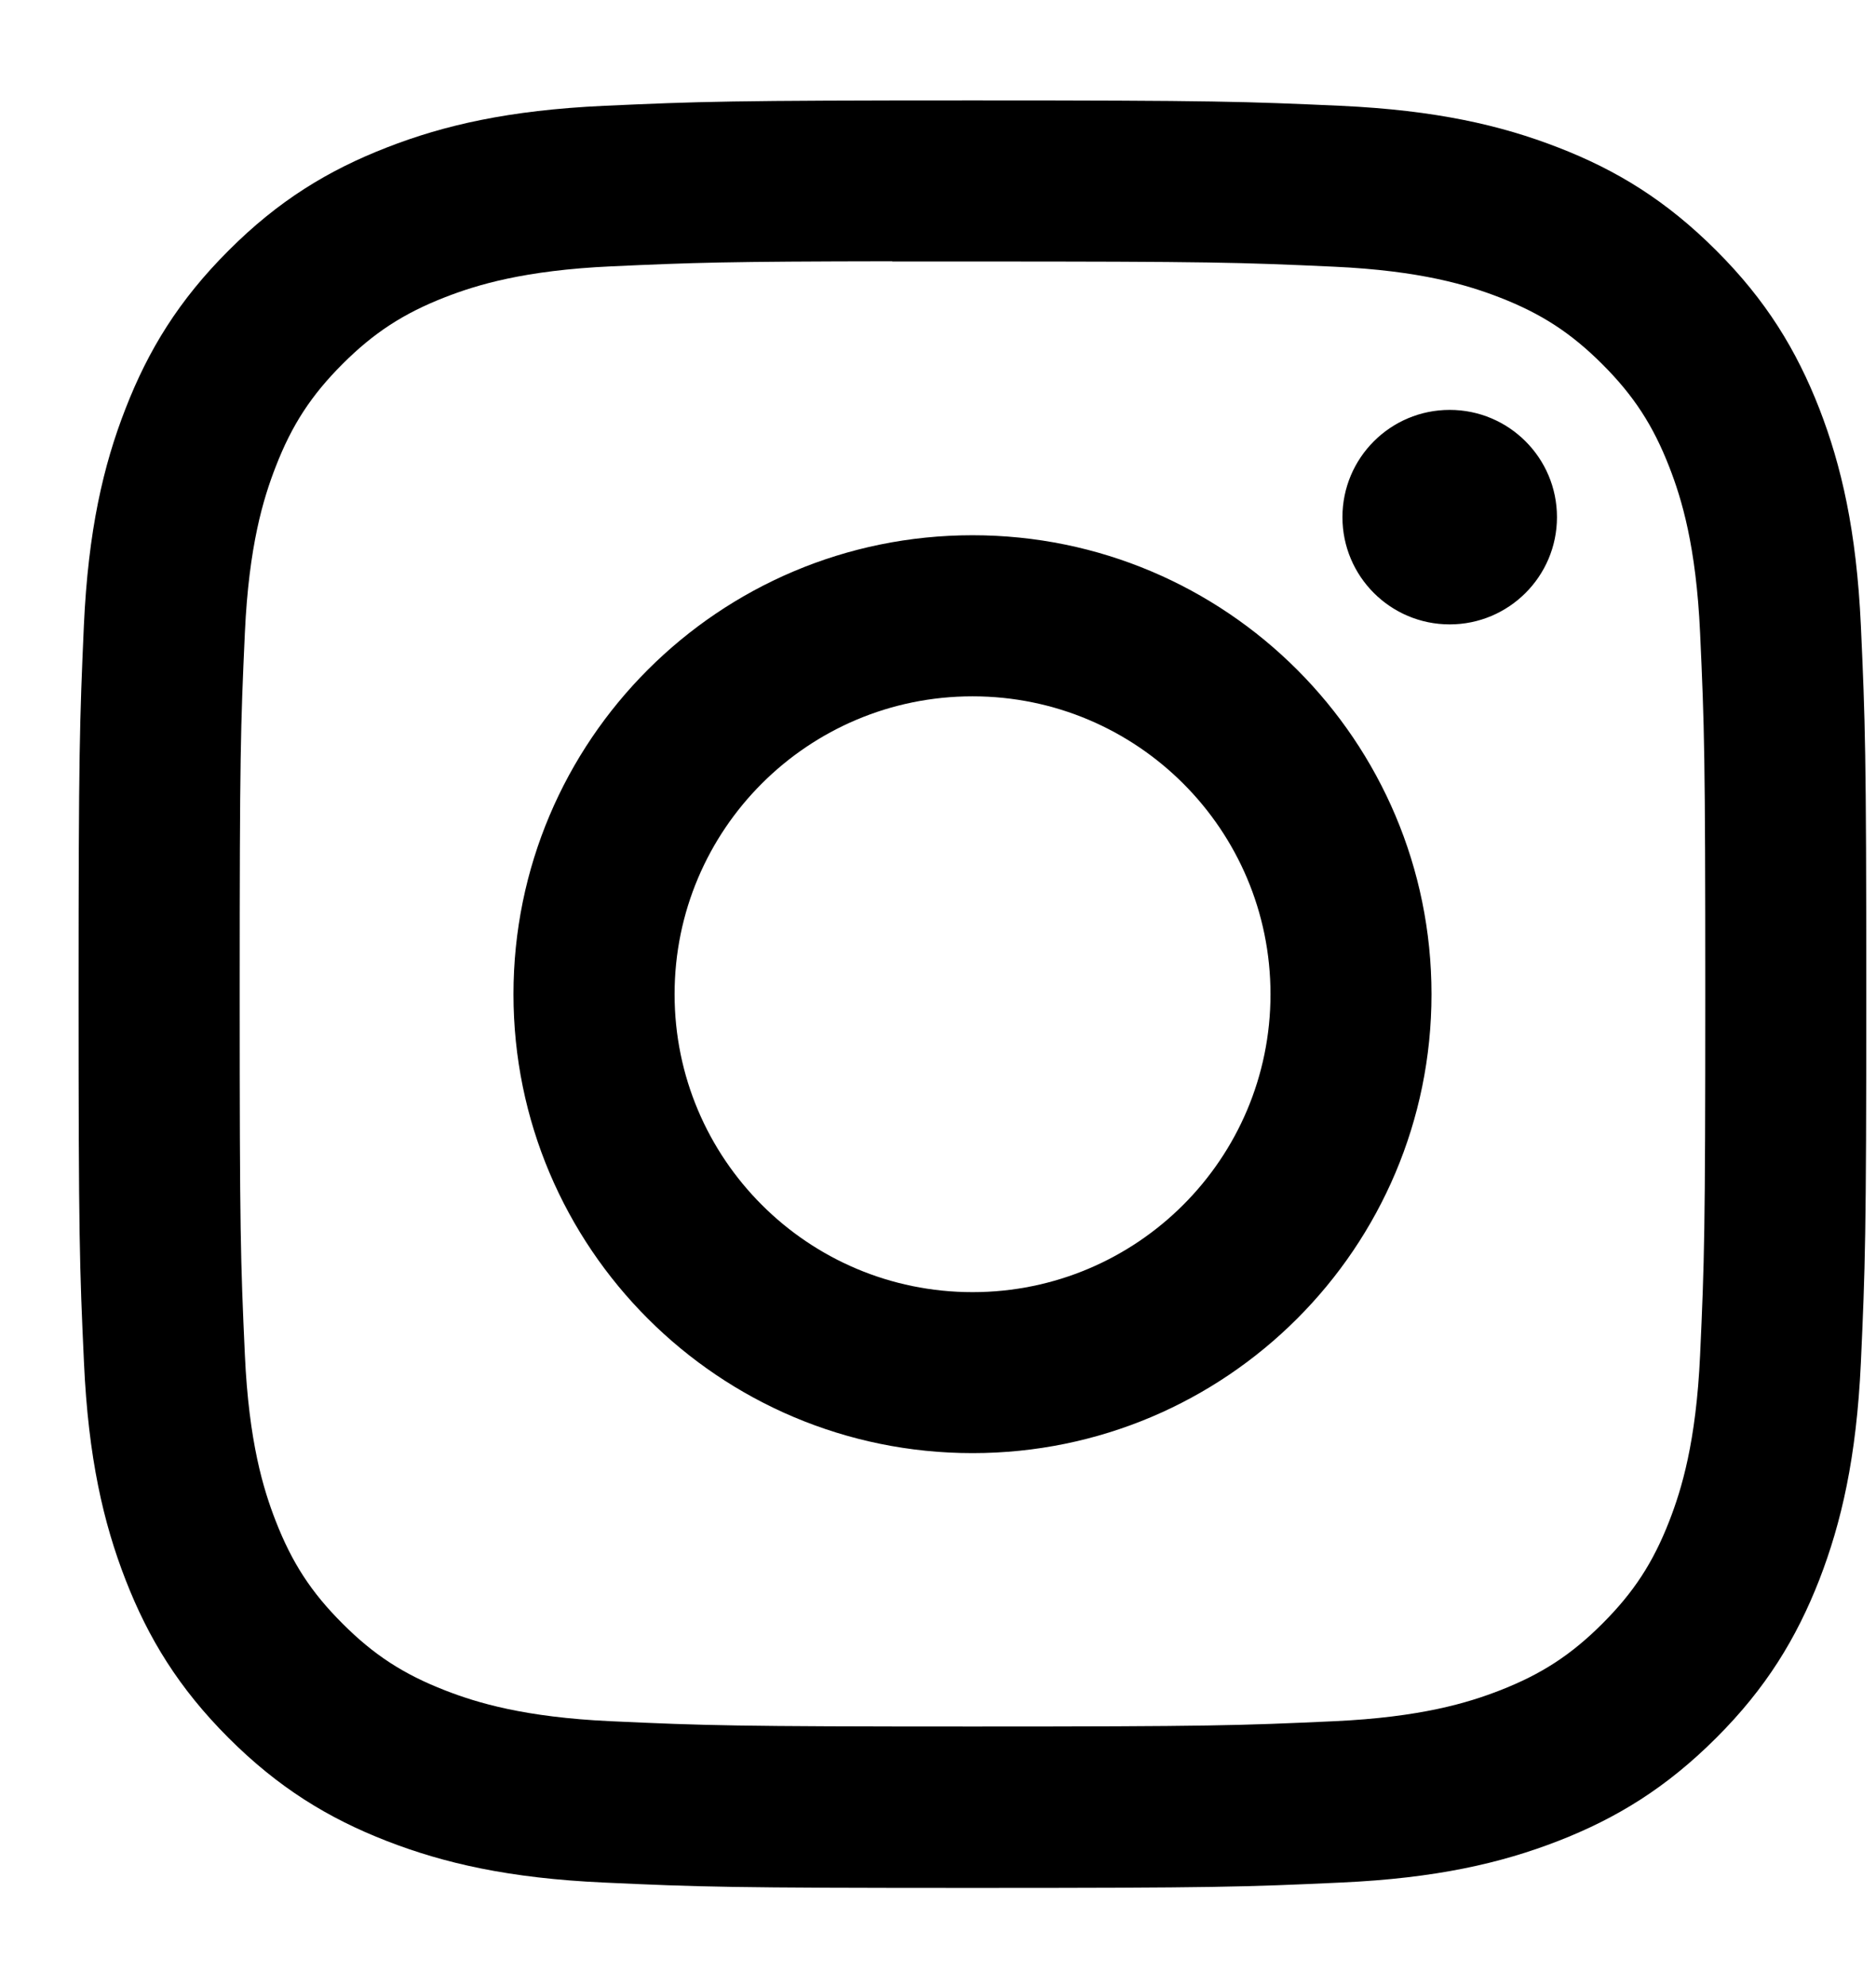 <svg width="17" height="18" viewBox="0 0 17 18" fill="none" xmlns="http://www.w3.org/2000/svg">
<path fill-rule="evenodd" clip-rule="evenodd" d="M8.813 0.91C6.613 0.91 6.337 0.92 5.473 0.959C4.61 0.999 4.022 1.135 3.507 1.336C2.974 1.543 2.522 1.819 2.072 2.27C1.621 2.72 1.344 3.172 1.137 3.705C0.936 4.22 0.799 4.809 0.76 5.671C0.722 6.535 0.712 6.811 0.712 9.011C0.712 11.211 0.721 11.486 0.761 12.35C0.8 13.212 0.937 13.801 1.137 14.316C1.344 14.849 1.621 15.301 2.071 15.751C2.521 16.201 2.973 16.479 3.506 16.686C4.021 16.886 4.61 17.023 5.472 17.062C6.336 17.102 6.612 17.111 8.812 17.111C11.012 17.111 11.287 17.102 12.151 17.062C13.013 17.023 13.603 16.886 14.118 16.686C14.651 16.479 15.102 16.201 15.552 15.751C16.003 15.301 16.279 14.849 16.487 14.316C16.686 13.801 16.823 13.212 16.863 12.35C16.902 11.486 16.912 11.211 16.912 9.011C16.912 6.811 16.902 6.535 16.863 5.671C16.823 4.808 16.686 4.22 16.487 3.705C16.279 3.172 16.003 2.72 15.552 2.27C15.101 1.819 14.651 1.542 14.118 1.336C13.601 1.135 13.012 0.999 12.15 0.959C11.286 0.92 11.011 0.91 8.81 0.91H8.813ZM8.086 2.37C8.302 2.37 8.542 2.37 8.813 2.37C10.975 2.37 11.232 2.378 12.086 2.417C12.876 2.453 13.304 2.585 13.59 2.696C13.968 2.843 14.237 3.018 14.521 3.302C14.804 3.585 14.98 3.855 15.127 4.233C15.238 4.518 15.37 4.947 15.406 5.737C15.445 6.591 15.453 6.847 15.453 9.009C15.453 11.171 15.445 11.427 15.406 12.281C15.37 13.071 15.238 13.499 15.127 13.785C14.98 14.163 14.804 14.432 14.521 14.715C14.237 14.999 13.968 15.174 13.59 15.321C13.305 15.432 12.876 15.564 12.086 15.6C11.232 15.639 10.975 15.648 8.813 15.648C6.65 15.648 6.393 15.639 5.539 15.6C4.75 15.564 4.321 15.432 4.035 15.321C3.657 15.174 3.387 14.999 3.104 14.715C2.82 14.432 2.645 14.162 2.498 13.784C2.387 13.499 2.255 13.07 2.219 12.28C2.18 11.427 2.172 11.17 2.172 9.007C2.172 6.844 2.18 6.589 2.219 5.735C2.255 4.945 2.387 4.516 2.498 4.231C2.644 3.853 2.82 3.583 3.104 3.299C3.387 3.016 3.657 2.84 4.035 2.693C4.321 2.582 4.75 2.45 5.539 2.414C6.287 2.38 6.576 2.37 8.086 2.368V2.37ZM13.137 3.715C12.6 3.715 12.165 4.15 12.165 4.687C12.165 5.224 12.6 5.659 13.137 5.659C13.673 5.659 14.109 5.224 14.109 4.687C14.109 4.15 13.673 3.715 13.137 3.715ZM8.813 4.851C6.515 4.851 4.653 6.713 4.653 9.011C4.653 11.308 6.515 13.17 8.813 13.17C11.11 13.17 12.972 11.308 12.972 9.011C12.972 6.713 11.11 4.851 8.813 4.851ZM8.813 6.311C10.304 6.311 11.513 7.519 11.513 9.011C11.513 10.502 10.304 11.711 8.813 11.711C7.321 11.711 6.113 10.502 6.113 9.011C6.113 7.519 7.321 6.311 8.813 6.311Z" fill="black"/>
</svg>
